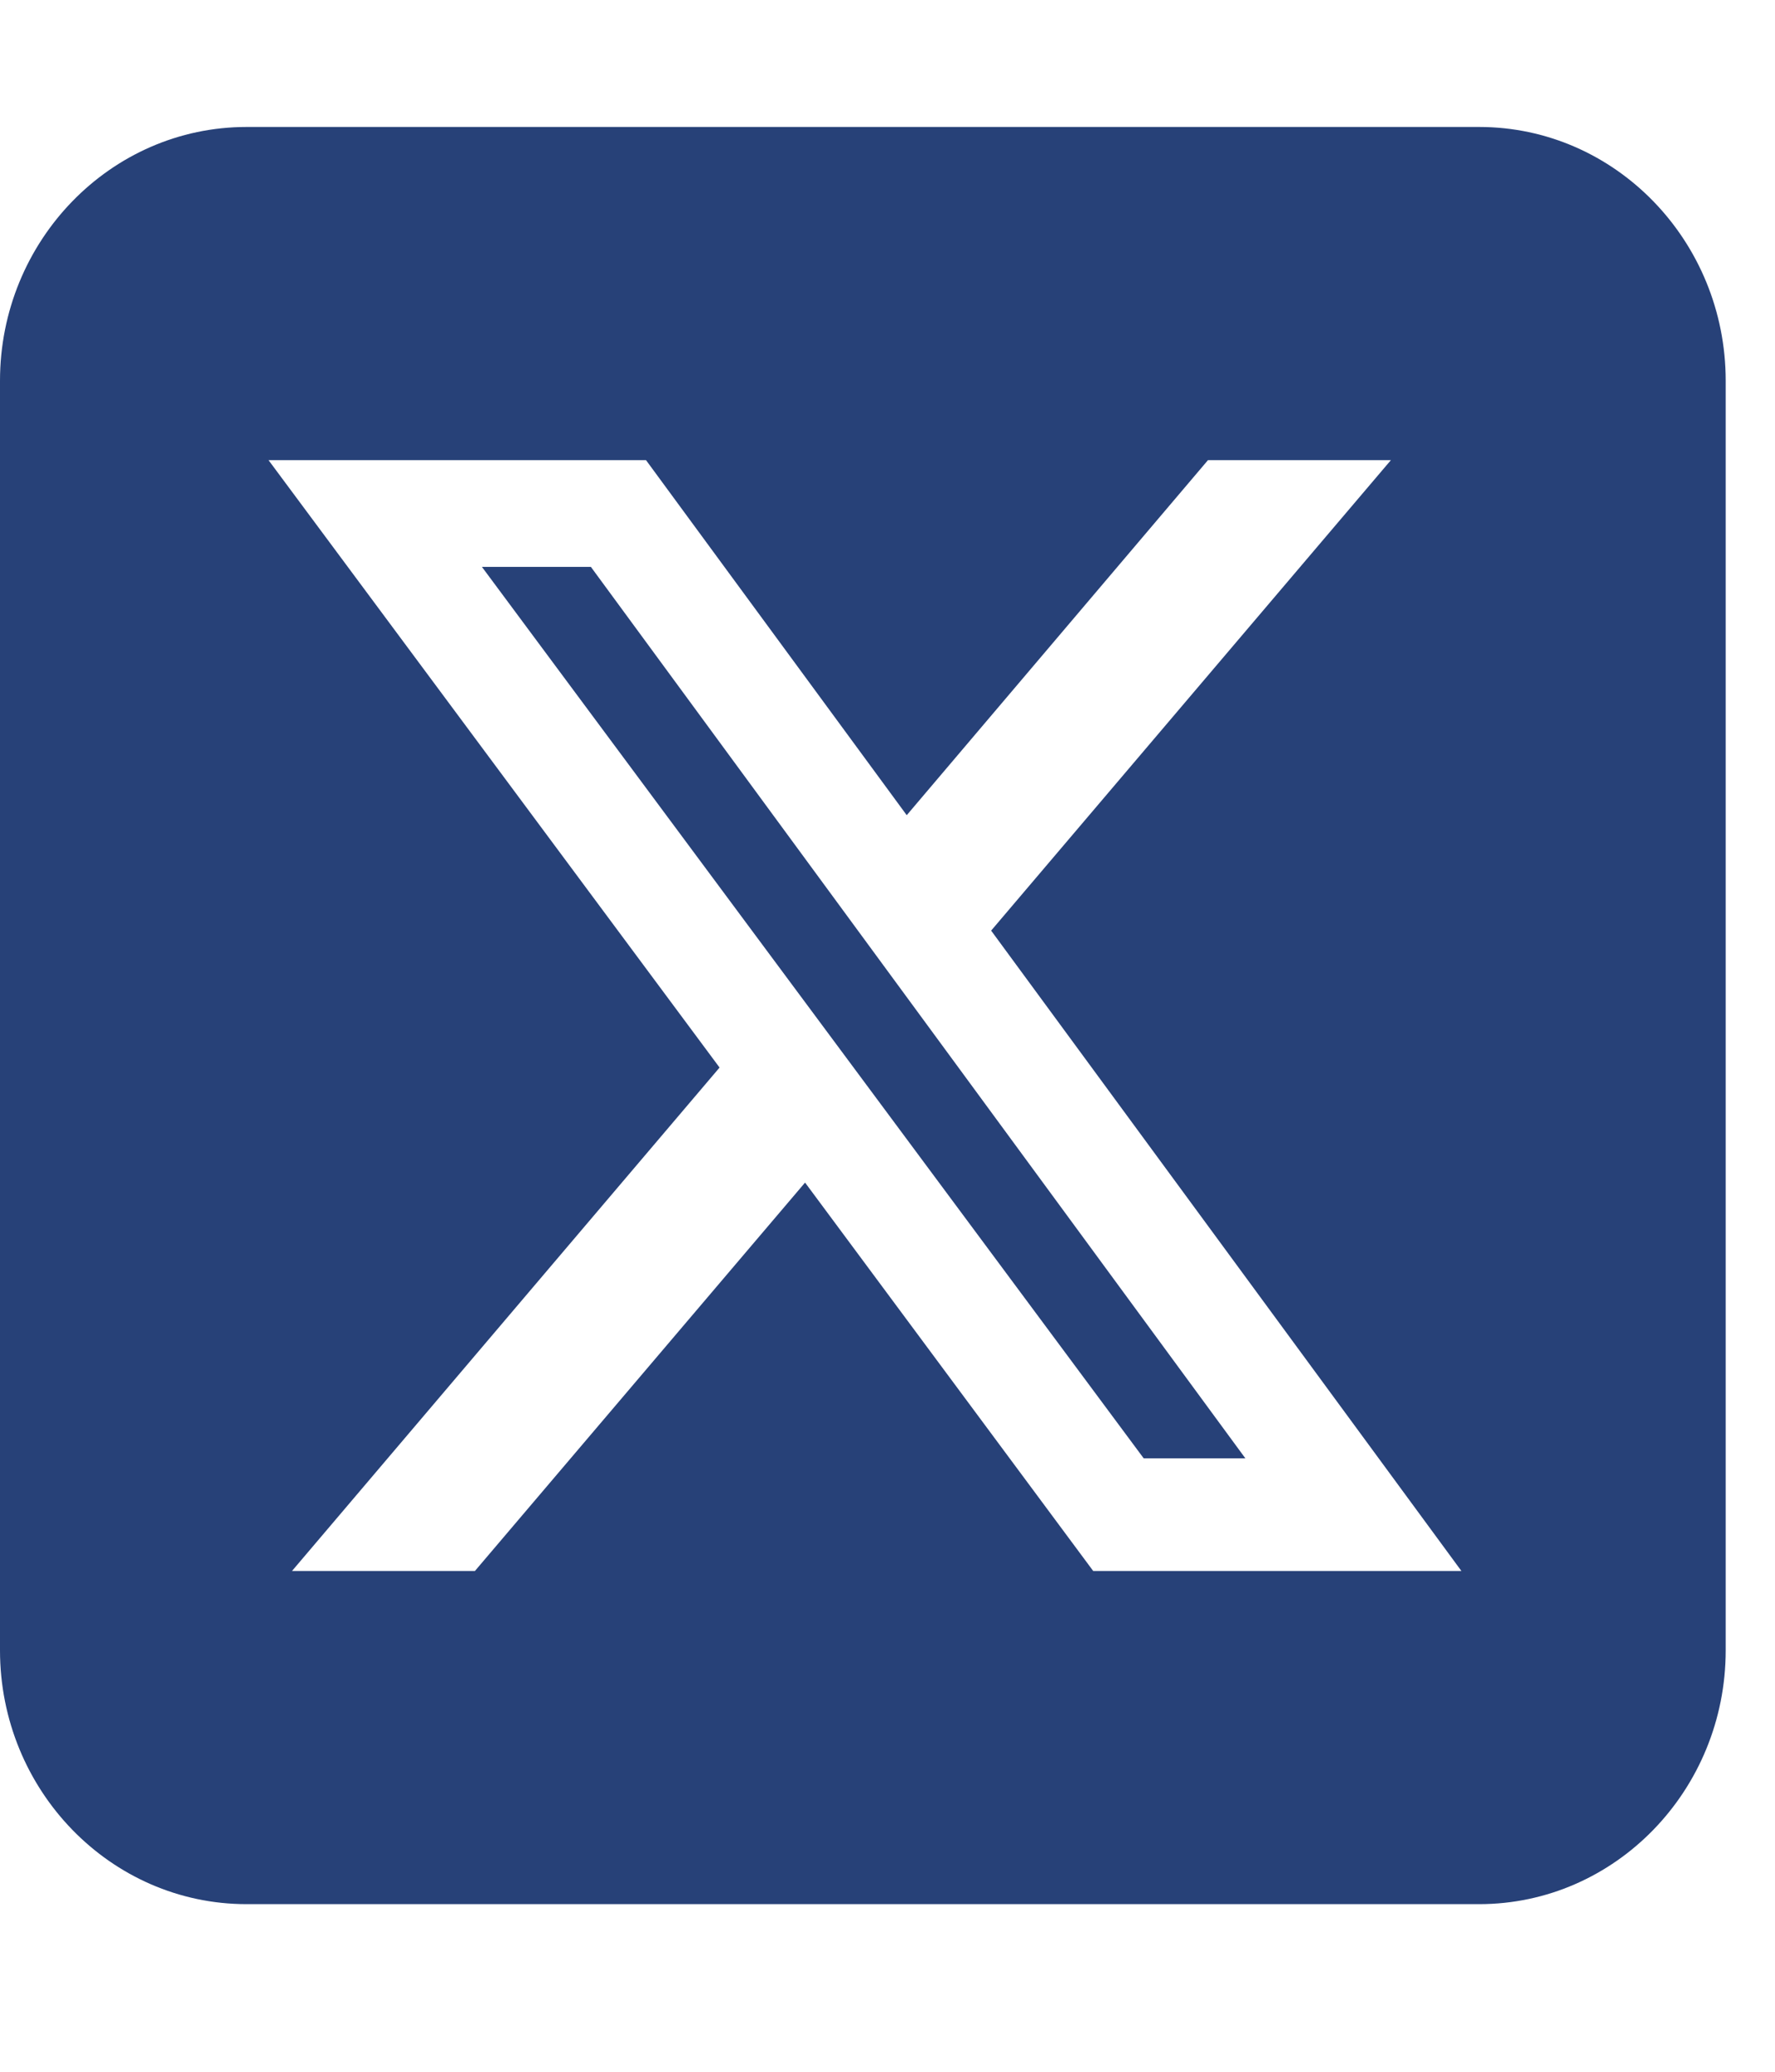 <svg width="18" height="21" viewBox="0 0 18 21" fill="none" xmlns="http://www.w3.org/2000/svg">
<g clip-path="url(#clip0_15449_8441)">
<path d="M2.5 1.287C1.121 1.287 0 2.441 0 3.86V16.728C0 18.147 1.121 19.301 2.5 19.301H15C16.379 19.301 17.5 18.147 17.5 16.728V3.86C17.5 2.441 16.379 1.287 15 1.287H2.5ZM14.105 4.664L10.051 9.433L14.82 15.924H11.086L8.164 11.987L4.816 15.924H2.961L7.297 10.821L2.723 4.664H6.551L9.195 8.263L12.25 4.664H14.105ZM12.629 14.782L5.992 5.746H4.887L11.598 14.782H12.625H12.629Z" fill="#274178"/>
</g>
<defs>
<clipPath id="clip0_15449_8441">
<rect width="17.5" height="20.588" fill="white"/>
</clipPath>
</defs>
</svg>
